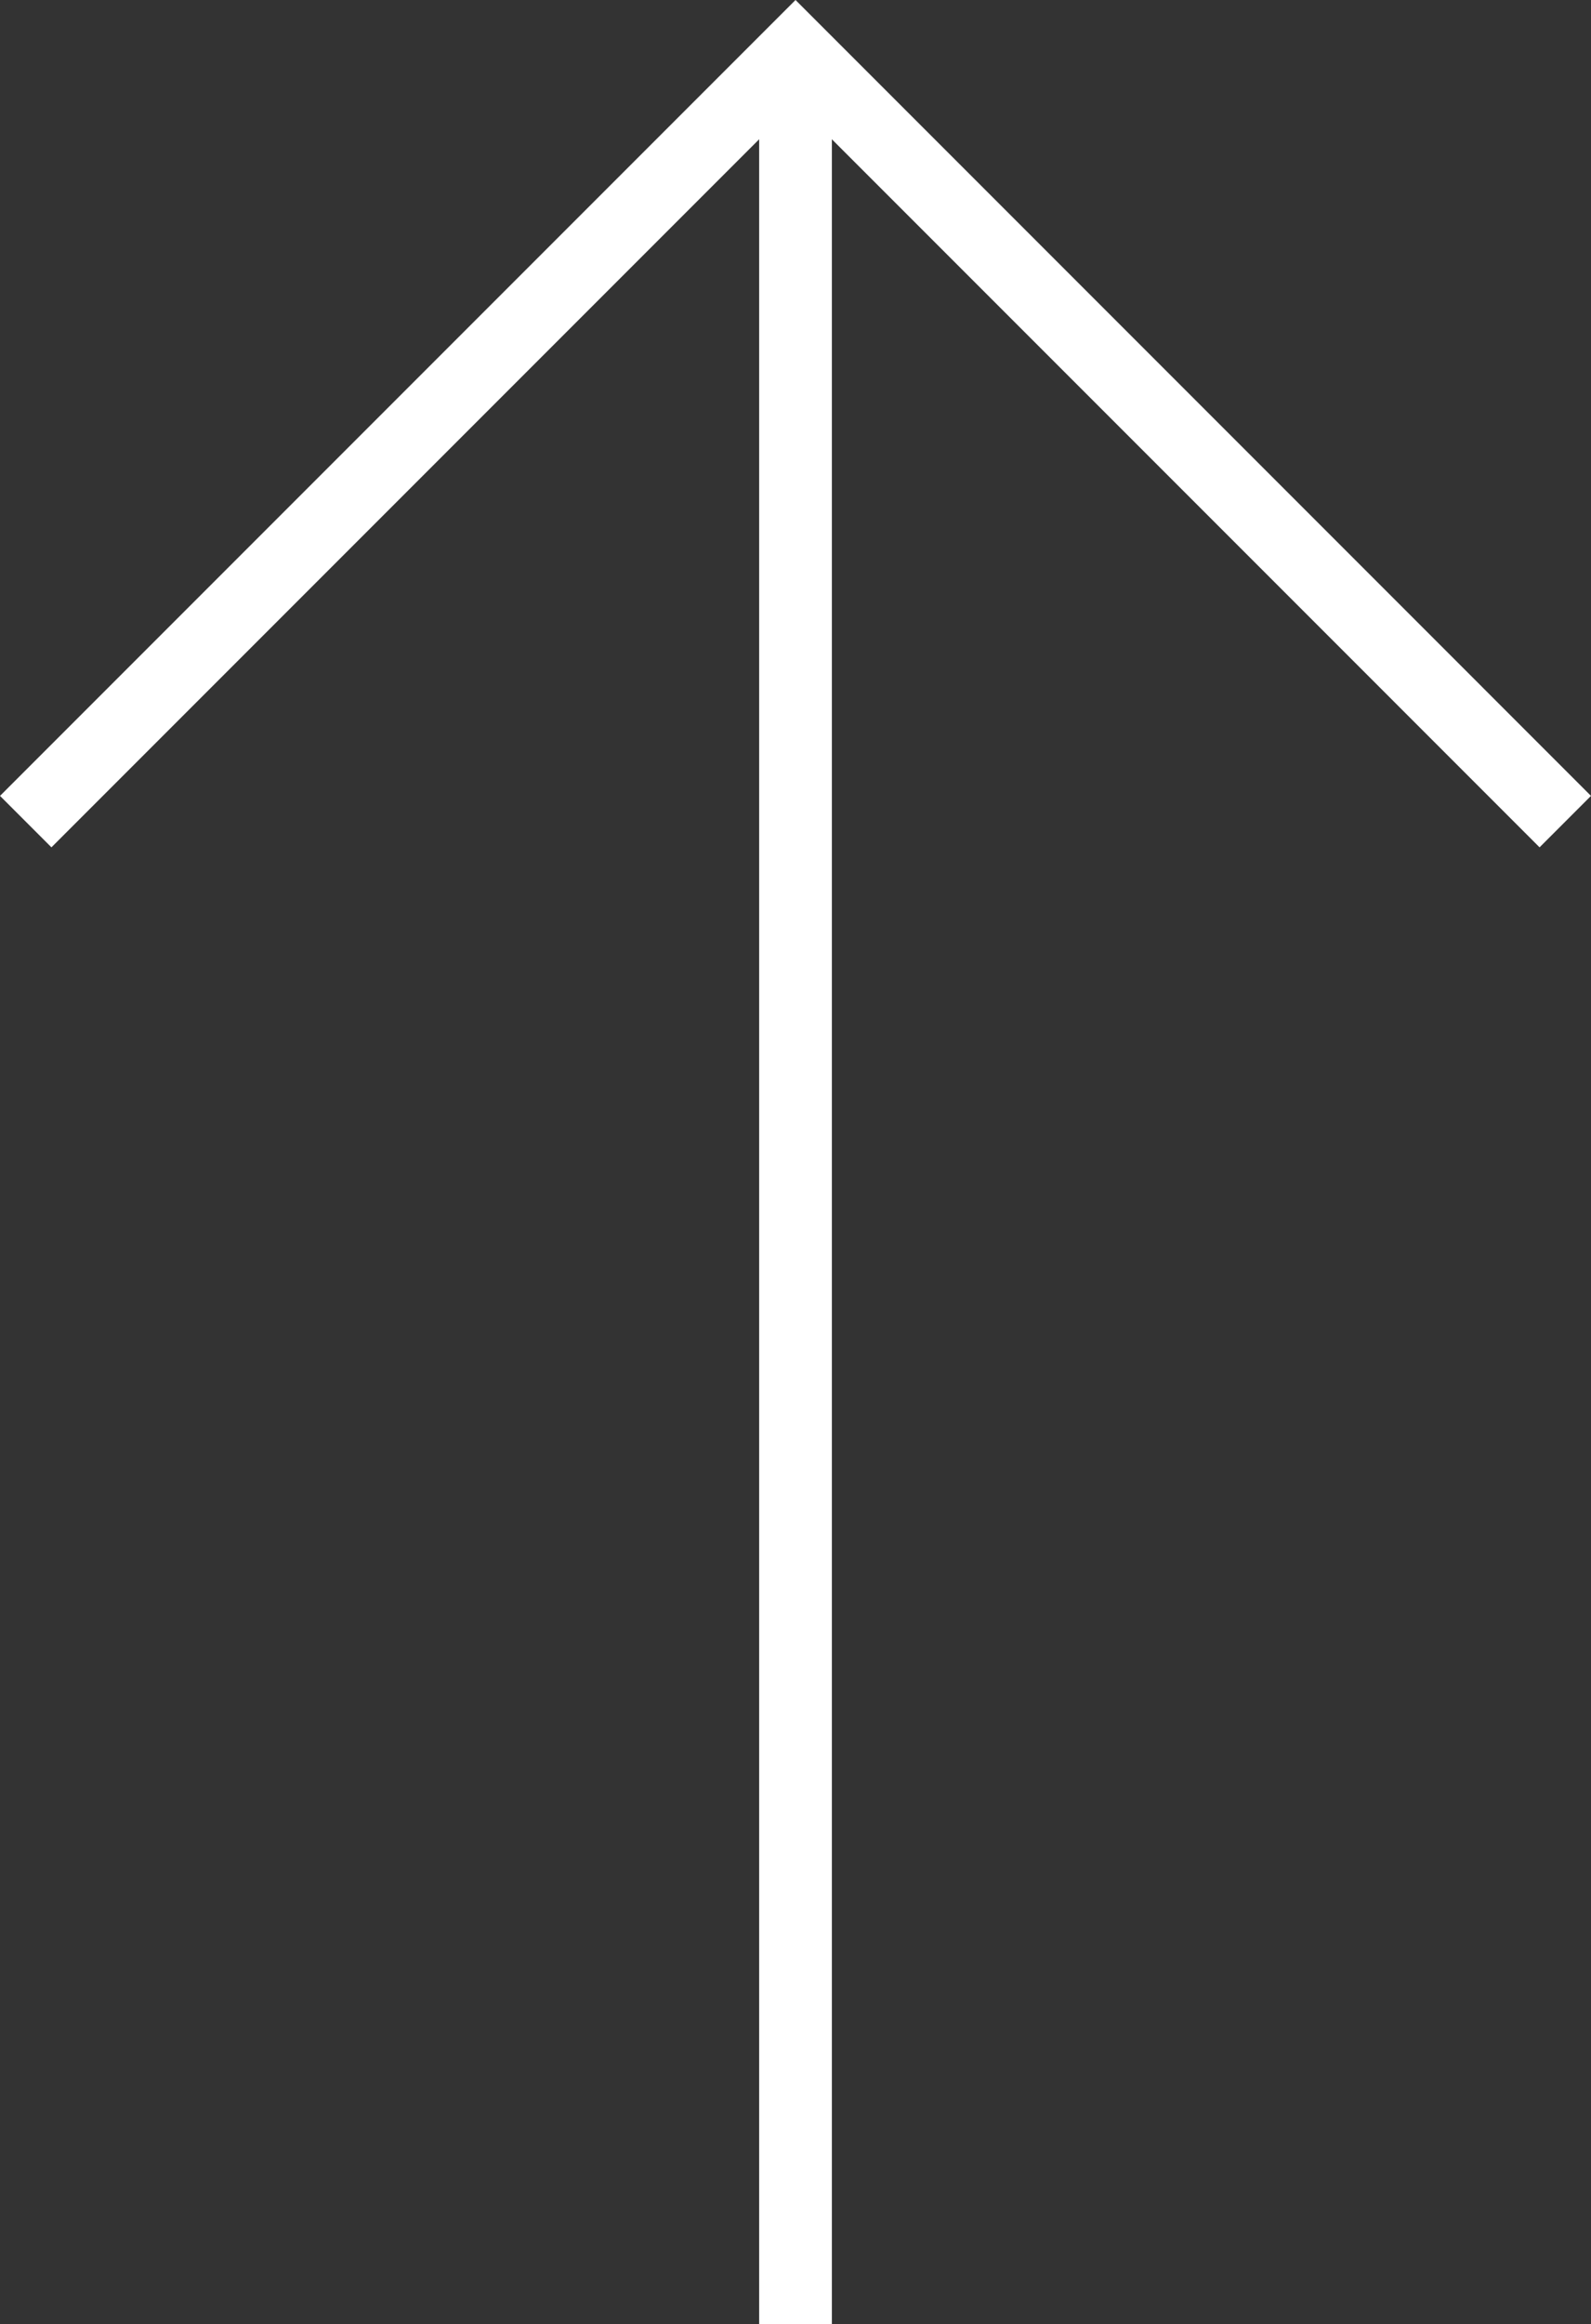 <svg xmlns="http://www.w3.org/2000/svg" width="65.635" height="95.839" viewBox="0 0 65.635 95.839">
    <rect x="0" y="0" width="65.635" height="95.839" fill="#333333" stroke="none"/>
    <defs>
        <style>
            .cls-1{fill:none;stroke:#fff;stroke-miterlimit:10;stroke-width:3px}
        </style>
    </defs>
    <g id="Group_101" transform="rotate(-90 48.45 47.389)">
        <path id="Line_10" d="M0 0L93.718 0" class="cls-1" transform="translate(0 31.757)"/>
        <path id="Path_12" d="M377.163 1391.008l31.757 31.757-31.757 31.756" class="cls-1" transform="translate(-315.202 -1391.008)"/>
    </g>
</svg>
